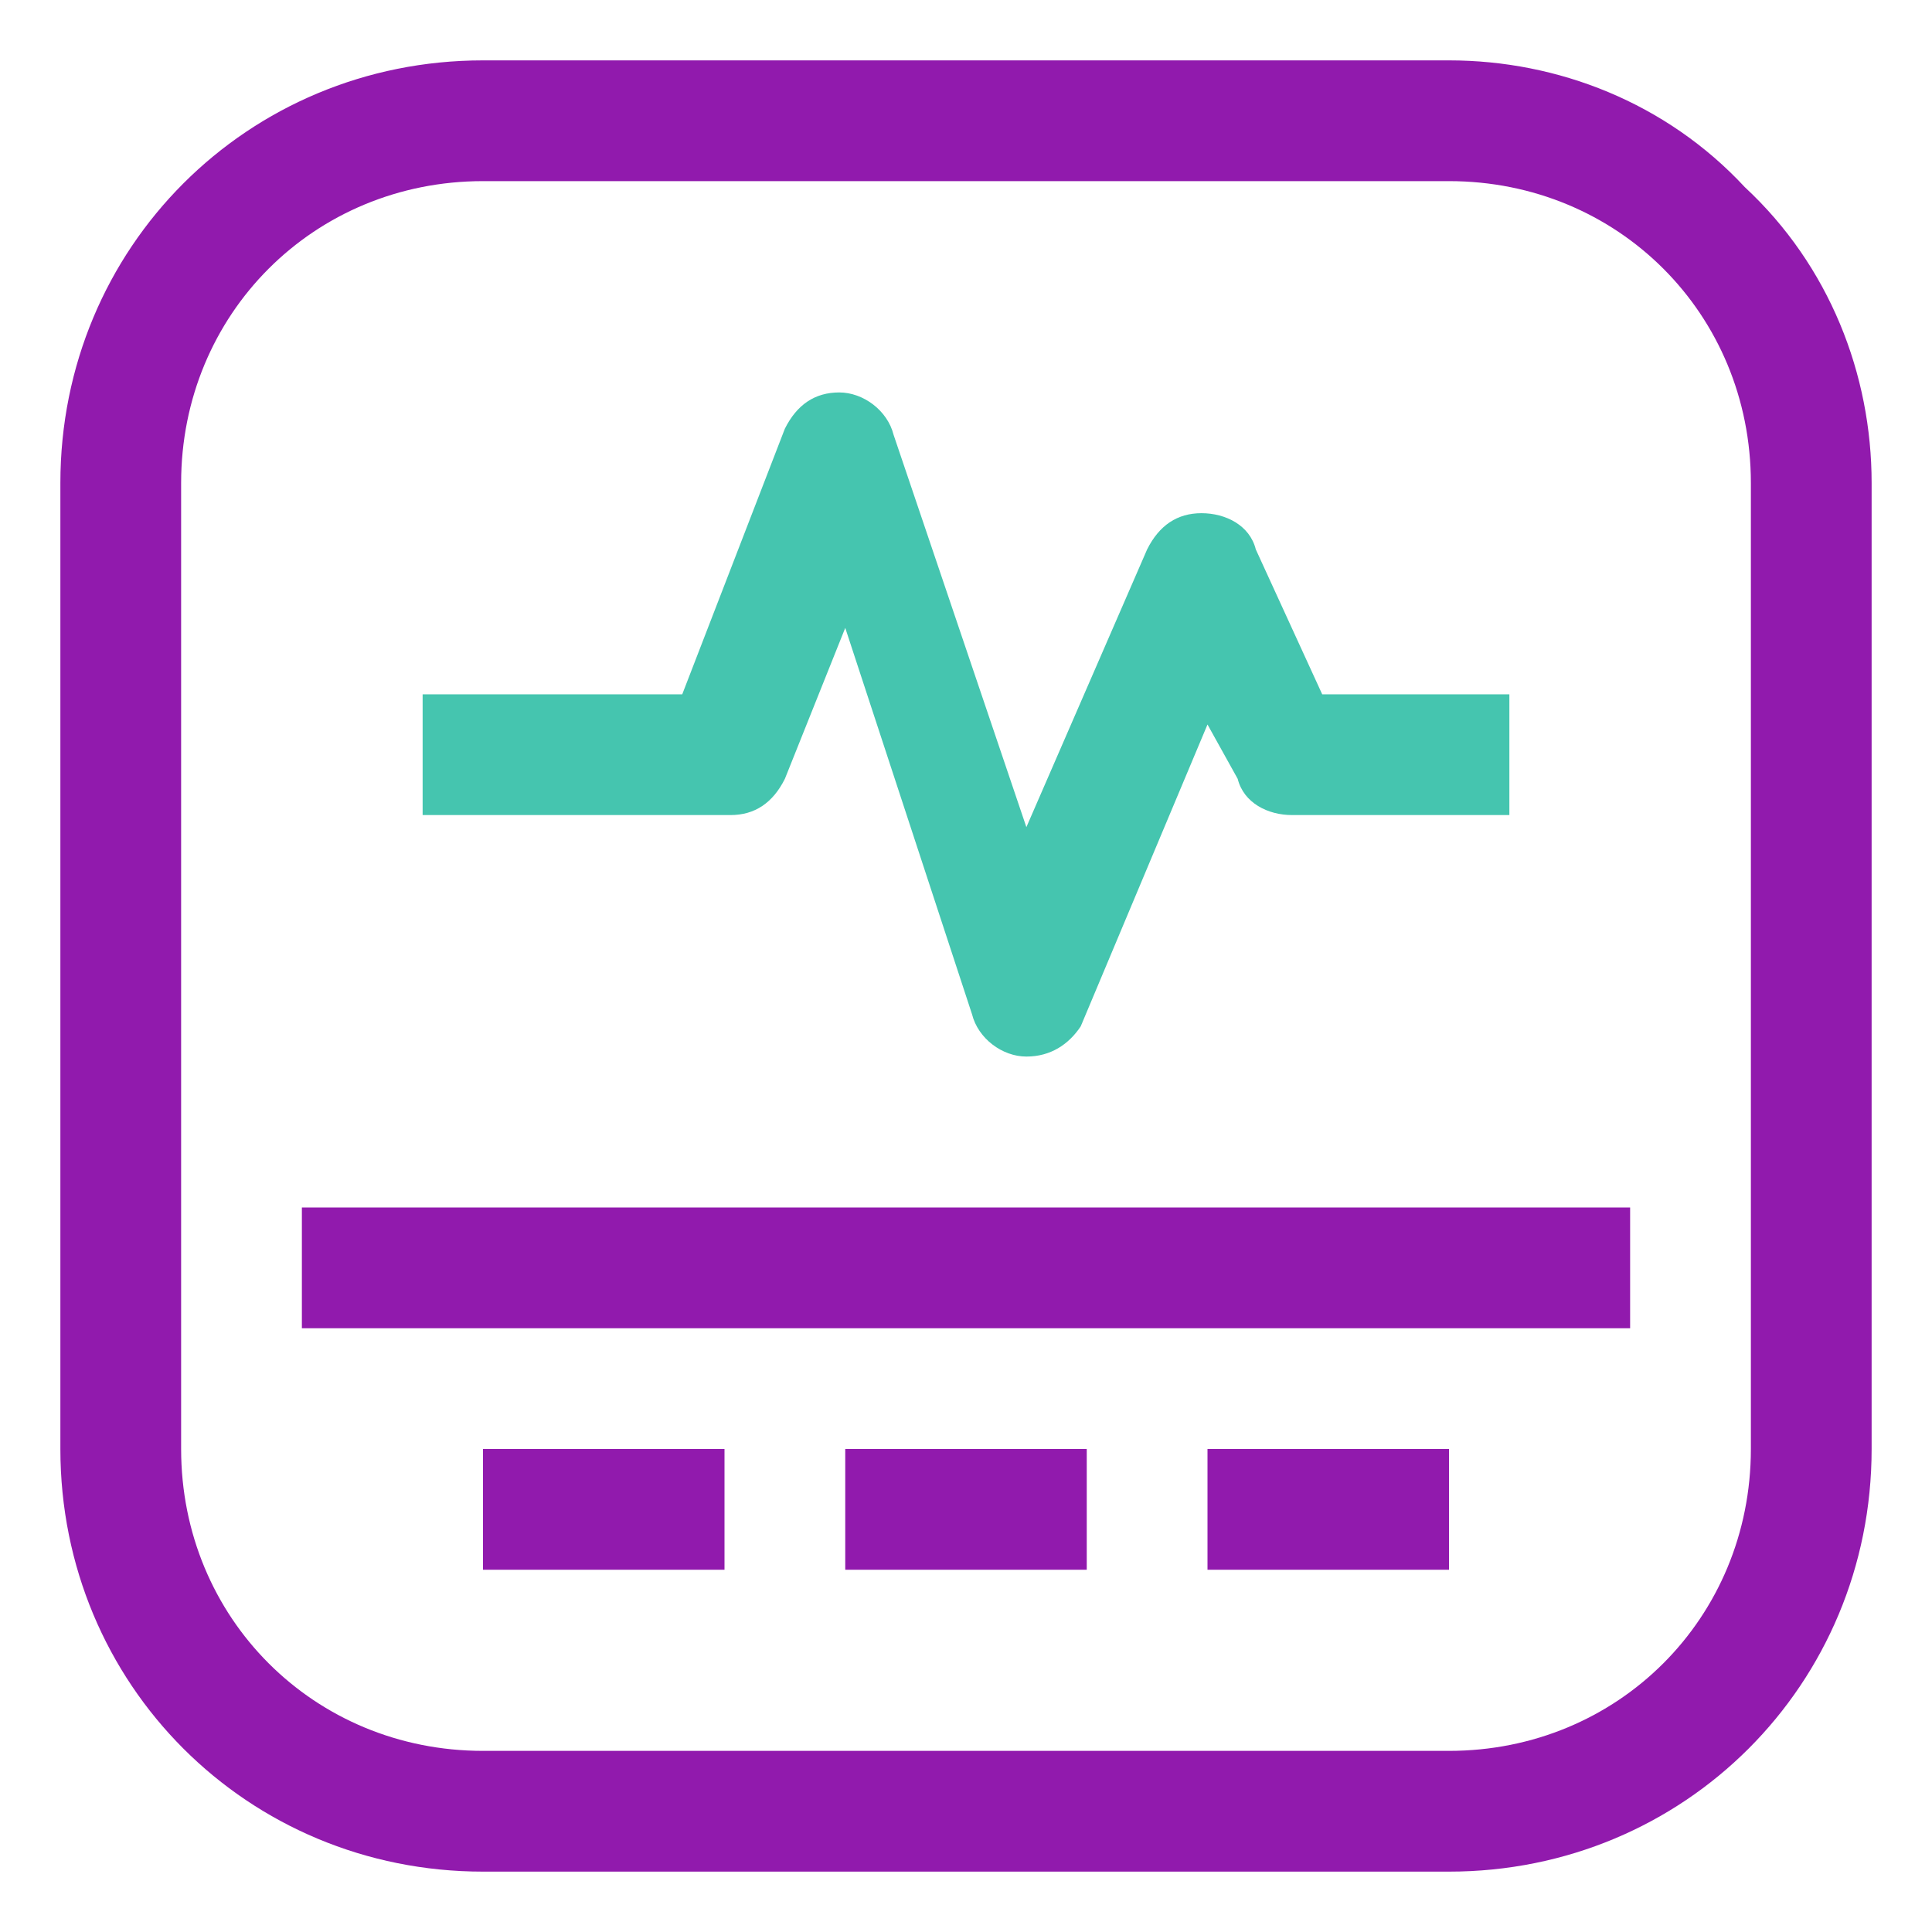<?xml version="1.0" encoding="utf-8"?>
<!-- Generator: Adobe Illustrator 27.6.1, SVG Export Plug-In . SVG Version: 6.00 Build 0)  -->
<svg version="1.1" id="Camada_1" xmlns="http://www.w3.org/2000/svg" xmlns:xlink="http://www.w3.org/1999/xlink" x="0px" y="0px"
	 viewBox="0 0 32 32" style="enable-background:new 0 0 32 32;" xml:space="preserve">
<style type="text/css">
	.st0{fill:#911AAD;}
	.st1{fill:#45C5AF;}
</style>
<path class="st0" d="M28.9,3.1C27.6,1.7,25.8,1,24,1H8C4.1,1,1,4.1,1,8v16c0,3.9,3.1,7,7,7c0,0,0,0,0,0h16c3.9,0,7-3.1,7-7
	c0,0,0,0,0,0V8C31,6.2,30.3,4.4,28.9,3.1L28.9,3.1z M29,24c0,2.8-2.2,5-5,5H8c-2.8,0-5-2.2-5-5V8c0-2.8,2.2-5,5-5c0,0,0,0,0,0h16
	c2.8,0,5,2.2,5,5V24z"/>
<path class="st0" d="M20,24h4v2h-4V24z"/>
<path class="st0" d="M14,24h4v2h-4L14,24z"/>
<path class="st0" d="M8,24h4v2H8L8,24z"/>
<path class="st0" d="M5,20h22v2H5L5,20z"/>
<path class="st1" d="M17,17.5c-0.4,0-0.8-0.3-0.9-0.7l-2.1-6.4l-1,2.5c-0.2,0.4-0.5,0.6-0.9,0.6H7v-2h4.3l1.7-4.4
	c0.2-0.4,0.5-0.6,0.9-0.6c0.4,0,0.8,0.3,0.9,0.7l2.2,6.5l2-4.6c0.2-0.4,0.5-0.6,0.9-0.6c0.4,0,0.8,0.2,0.9,0.6l1.1,2.4H25v2h-3.6
	c-0.4,0-0.8-0.2-0.9-0.6L20,12l-2.1,5C17.7,17.3,17.4,17.5,17,17.5L17,17.5z"/>
</svg>
